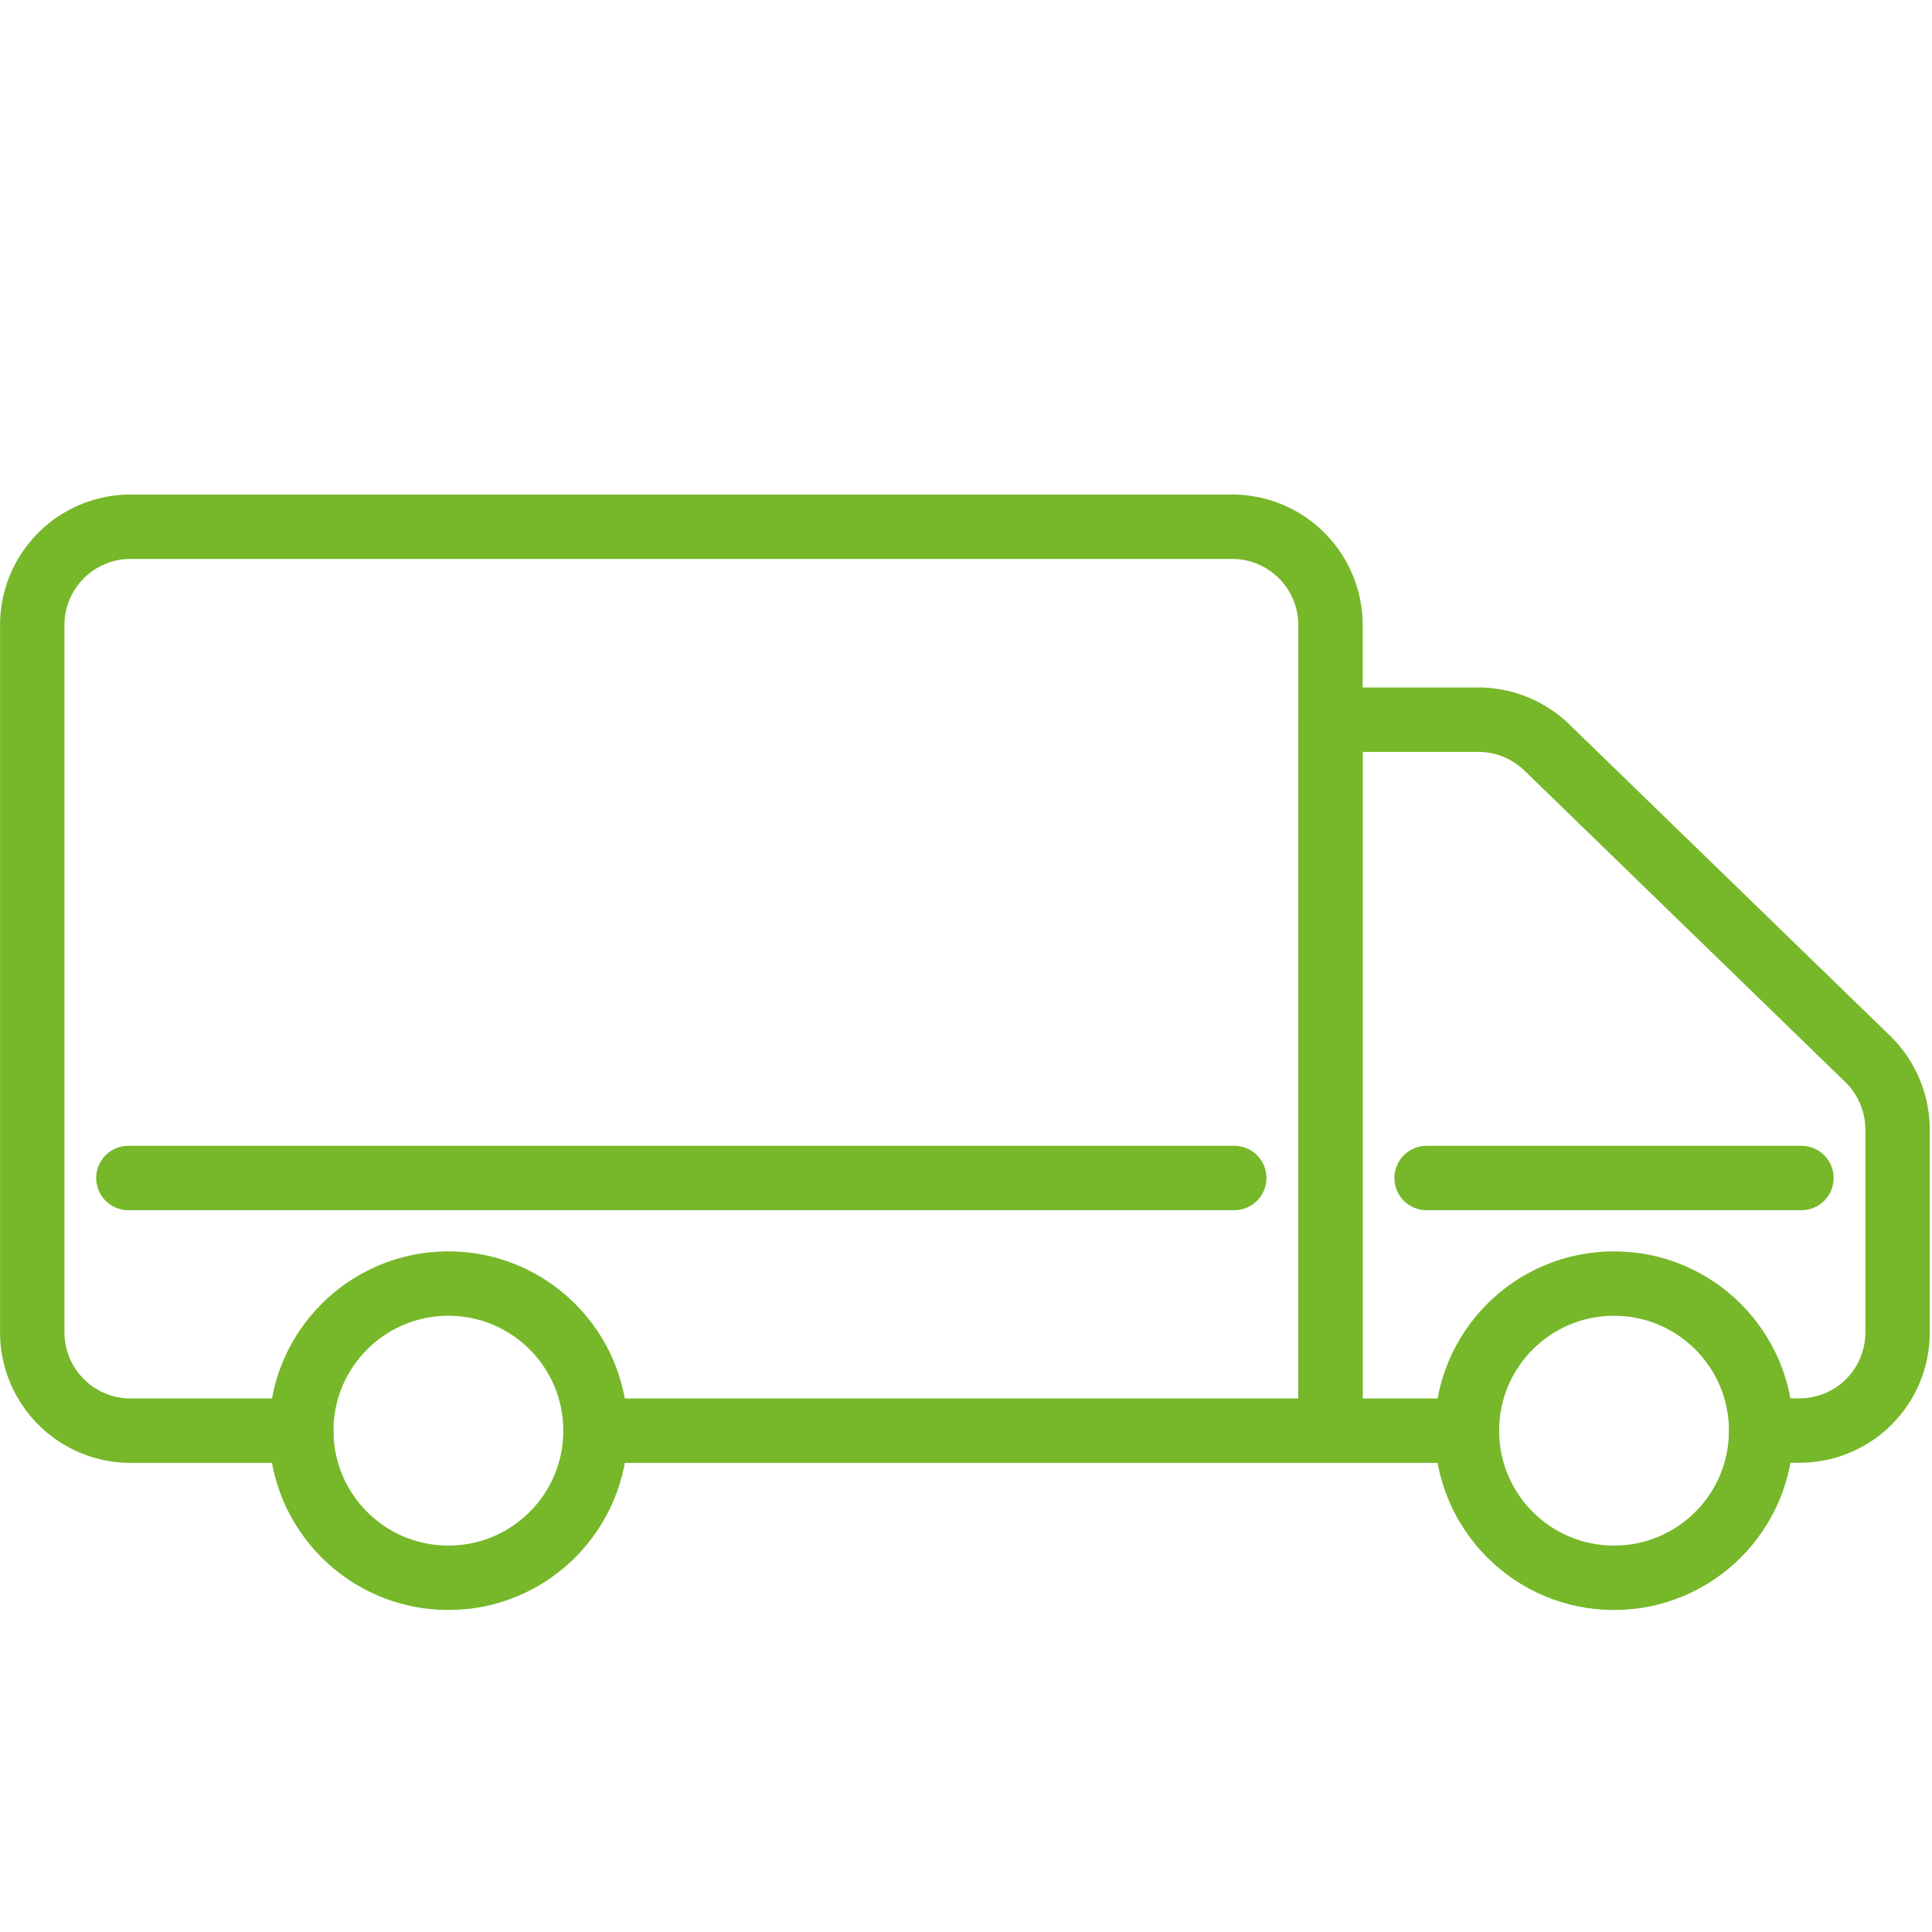 <svg xmlns="http://www.w3.org/2000/svg" xmlns:xlink="http://www.w3.org/1999/xlink" width="60" height="60" viewBox="0 0 60 60">
  <defs>
    <clipPath id="clip-benefit3">
      <rect width="60" height="60"/>
    </clipPath>
  </defs>
  <g id="benefit3" clip-path="url(#clip-benefit3)">
    <g id="Group_110" data-name="Group 110" transform="translate(4623.715 919)">
      <g id="Group_108" data-name="Group 108" transform="translate(-5365.38 -1406.307)">
        <circle id="Ellipse_1" data-name="Ellipse 1" cx="4.569" cy="4.569" r="4.569" transform="translate(751.021 527.169)" stroke-width="2" stroke="#76b829" stroke-linecap="round" stroke-linejoin="round" fill="none"/>
        <circle id="Ellipse_2" data-name="Ellipse 2" cx="4.569" cy="4.569" r="4.569" transform="translate(787.221 527.169)" stroke-width="2" stroke="#76b829" stroke-linecap="round" stroke-linejoin="round" fill="none"/>
        <path id="Path_53" data-name="Path 53" d="M751.021,531.738h-5.3a3.054,3.054,0,0,1-3.054-3.053V506.719a3.054,3.054,0,0,1,3.054-3.054h34.21a3.054,3.054,0,0,1,3.053,3.054v25.019H760.158" transform="translate(0 0)" fill="none" stroke="#76b829" stroke-linecap="round" stroke-linejoin="round" stroke-width="2"/>
        <path id="Path_54" data-name="Path 54" d="M791.578,532.385H787.34v-22.08h4.59a3.064,3.064,0,0,1,2.135.866l9.959,9.668a3.069,3.069,0,0,1,.929,2.2v6.3a3.043,3.043,0,0,1-3.043,3.043h-1.195" transform="translate(-4.358 -0.648)" fill="none" stroke="#76b829" stroke-linecap="round" stroke-linejoin="round" stroke-width="2"/>
        <line id="Line_13" data-name="Line 13" x2="34.344" transform="translate(745.652 523.891)" fill="none" stroke="#76b829" stroke-linecap="round" stroke-linejoin="round" stroke-width="2"/>
        <line id="Line_14" data-name="Line 14" x2="11.641" transform="translate(785.969 523.891)" fill="none" stroke="#76b829" stroke-linecap="round" stroke-linejoin="round" stroke-width="2"/>
      </g>
    </g>
  </g>
</svg>
